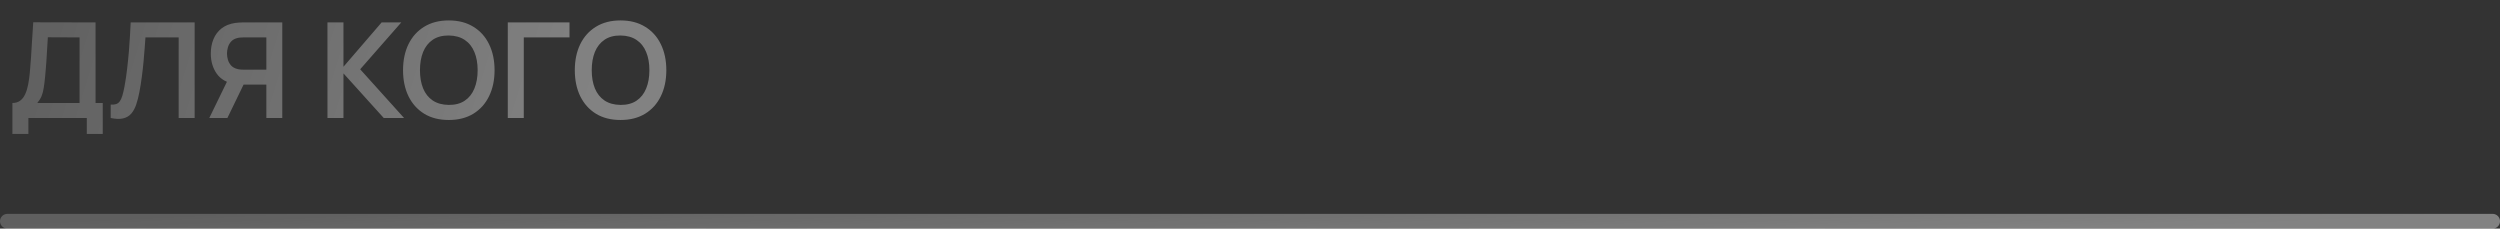 <?xml version="1.0" encoding="UTF-8"?> <svg xmlns="http://www.w3.org/2000/svg" width="339" height="31" viewBox="0 0 339 31" fill="none"><rect x="0" y="0" width="339" height="31" fill="#333333" stroke="none"/><path d="M1.681 18.16V13.966C2.101 13.966 2.452 13.861 2.734 13.651C3.016 13.441 3.241 13.15 3.409 12.778C3.583 12.406 3.718 11.974 3.814 11.482C3.91 10.984 3.985 10.456 4.039 9.898C4.105 9.16 4.162 8.437 4.21 7.729C4.258 7.015 4.303 6.277 4.345 5.515C4.393 4.747 4.447 3.916 4.507 3.022L12.958 3.04V13.966H13.93V18.16H11.77V16H3.85V18.16H1.681ZM5.056 13.966H10.789V5.074L6.487 5.056C6.445 5.686 6.409 6.274 6.379 6.82C6.355 7.36 6.322 7.909 6.28 8.467C6.244 9.025 6.193 9.634 6.127 10.294C6.067 10.942 6.001 11.482 5.929 11.914C5.863 12.346 5.764 12.721 5.632 13.039C5.5 13.351 5.308 13.66 5.056 13.966ZM15.009 16V14.182C15.297 14.2 15.54 14.179 15.738 14.119C15.936 14.053 16.101 13.93 16.233 13.75C16.371 13.564 16.491 13.303 16.593 12.967C16.695 12.625 16.794 12.196 16.89 11.68C17.028 10.942 17.142 10.174 17.232 9.376C17.328 8.572 17.409 7.783 17.475 7.009C17.541 6.229 17.592 5.497 17.628 4.813C17.664 4.129 17.694 3.538 17.718 3.04H26.394V16H24.225V5.074H19.725C19.695 5.476 19.659 5.962 19.617 6.532C19.581 7.096 19.53 7.708 19.464 8.368C19.404 9.028 19.326 9.712 19.23 10.42C19.14 11.128 19.029 11.824 18.897 12.508C18.777 13.132 18.633 13.693 18.465 14.191C18.297 14.683 18.072 15.091 17.79 15.415C17.514 15.733 17.151 15.946 16.701 16.054C16.257 16.162 15.693 16.144 15.009 16ZM38.277 16H36.117V11.473H32.769L31.842 11.392C30.738 11.212 29.919 10.744 29.385 9.988C28.851 9.226 28.584 8.317 28.584 7.261C28.584 6.547 28.704 5.899 28.944 5.317C29.184 4.729 29.547 4.243 30.033 3.859C30.519 3.475 31.137 3.226 31.887 3.112C32.061 3.082 32.244 3.064 32.436 3.058C32.634 3.046 32.796 3.04 32.922 3.04H38.277V16ZM30.834 16H28.377L31.185 10.24L33.39 10.726L30.834 16ZM36.117 9.448V5.074H33.012C32.892 5.074 32.757 5.08 32.607 5.092C32.457 5.098 32.319 5.119 32.193 5.155C31.833 5.245 31.548 5.404 31.338 5.632C31.134 5.86 30.99 6.121 30.906 6.415C30.822 6.703 30.78 6.985 30.78 7.261C30.78 7.537 30.822 7.819 30.906 8.107C30.99 8.395 31.134 8.653 31.338 8.881C31.548 9.109 31.833 9.268 32.193 9.358C32.319 9.394 32.457 9.418 32.607 9.43C32.757 9.442 32.892 9.448 33.012 9.448H36.117ZM44.404 16V3.04H46.573V9.052L51.748 3.04H54.412L48.841 9.394L54.79 16H52.036L46.573 9.952V16H44.404ZM60.853 16.27C59.557 16.27 58.447 15.988 57.523 15.424C56.599 14.854 55.888 14.062 55.39 13.048C54.898 12.034 54.652 10.858 54.652 9.52C54.652 8.182 54.898 7.006 55.39 5.992C55.888 4.978 56.599 4.189 57.523 3.625C58.447 3.055 59.557 2.77 60.853 2.77C62.149 2.77 63.259 3.055 64.183 3.625C65.113 4.189 65.824 4.978 66.316 5.992C66.814 7.006 67.063 8.182 67.063 9.52C67.063 10.858 66.814 12.034 66.316 13.048C65.824 14.062 65.113 14.854 64.183 15.424C63.259 15.988 62.149 16.27 60.853 16.27ZM60.853 14.227C61.723 14.233 62.446 14.041 63.022 13.651C63.604 13.261 64.039 12.712 64.327 12.004C64.621 11.296 64.768 10.468 64.768 9.52C64.768 8.572 64.621 7.75 64.327 7.054C64.039 6.352 63.604 5.806 63.022 5.416C62.446 5.026 61.723 4.825 60.853 4.813C59.983 4.807 59.26 4.999 58.684 5.389C58.108 5.779 57.673 6.328 57.379 7.036C57.091 7.744 56.947 8.572 56.947 9.52C56.947 10.468 57.091 11.293 57.379 11.995C57.667 12.691 58.099 13.234 58.675 13.624C59.257 14.014 59.983 14.215 60.853 14.227ZM68.855 16V3.04H77.225V5.074H71.024V16H68.855ZM84.144 16.27C82.848 16.27 81.738 15.988 80.814 15.424C79.89 14.854 79.179 14.062 78.681 13.048C78.189 12.034 77.943 10.858 77.943 9.52C77.943 8.182 78.189 7.006 78.681 5.992C79.179 4.978 79.89 4.189 80.814 3.625C81.738 3.055 82.848 2.77 84.144 2.77C85.44 2.77 86.55 3.055 87.474 3.625C88.404 4.189 89.115 4.978 89.607 5.992C90.105 7.006 90.354 8.182 90.354 9.52C90.354 10.858 90.105 12.034 89.607 13.048C89.115 14.062 88.404 14.854 87.474 15.424C86.55 15.988 85.44 16.27 84.144 16.27ZM84.144 14.227C85.014 14.233 85.737 14.041 86.313 13.651C86.895 13.261 87.33 12.712 87.618 12.004C87.912 11.296 88.059 10.468 88.059 9.52C88.059 8.572 87.912 7.75 87.618 7.054C87.33 6.352 86.895 5.806 86.313 5.416C85.737 5.026 85.014 4.825 84.144 4.813C83.274 4.807 82.551 4.999 81.975 5.389C81.399 5.779 80.964 6.328 80.67 7.036C80.382 7.744 80.238 8.572 80.238 9.52C80.238 10.468 80.382 11.293 80.67 11.995C80.958 12.691 81.39 13.234 81.966 13.624C82.548 14.014 83.274 14.215 84.144 14.227Z" fill="url(#paint0_linear_458_8814)" fill-opacity="0.39"></path><path d="M1 30H338" stroke="url(#paint1_linear_458_8814)" stroke-opacity="0.39" stroke-width="2" stroke-linecap="round"></path><defs><linearGradient id="paint0_linear_458_8814" x1="90.867" y1="11" x2="7.355" y2="-15.007" gradientUnits="userSpaceOnUse"><stop offset="0.1" stop-color="white"></stop><stop offset="1" stop-color="white" stop-opacity="0.55"></stop></linearGradient><linearGradient id="paint1_linear_458_8814" x1="337.501" y1="30.611" x2="336.724" y2="14.305" gradientUnits="userSpaceOnUse"><stop offset="0.1" stop-color="white"></stop><stop offset="1" stop-color="white" stop-opacity="0.55"></stop></linearGradient></defs></svg> 
